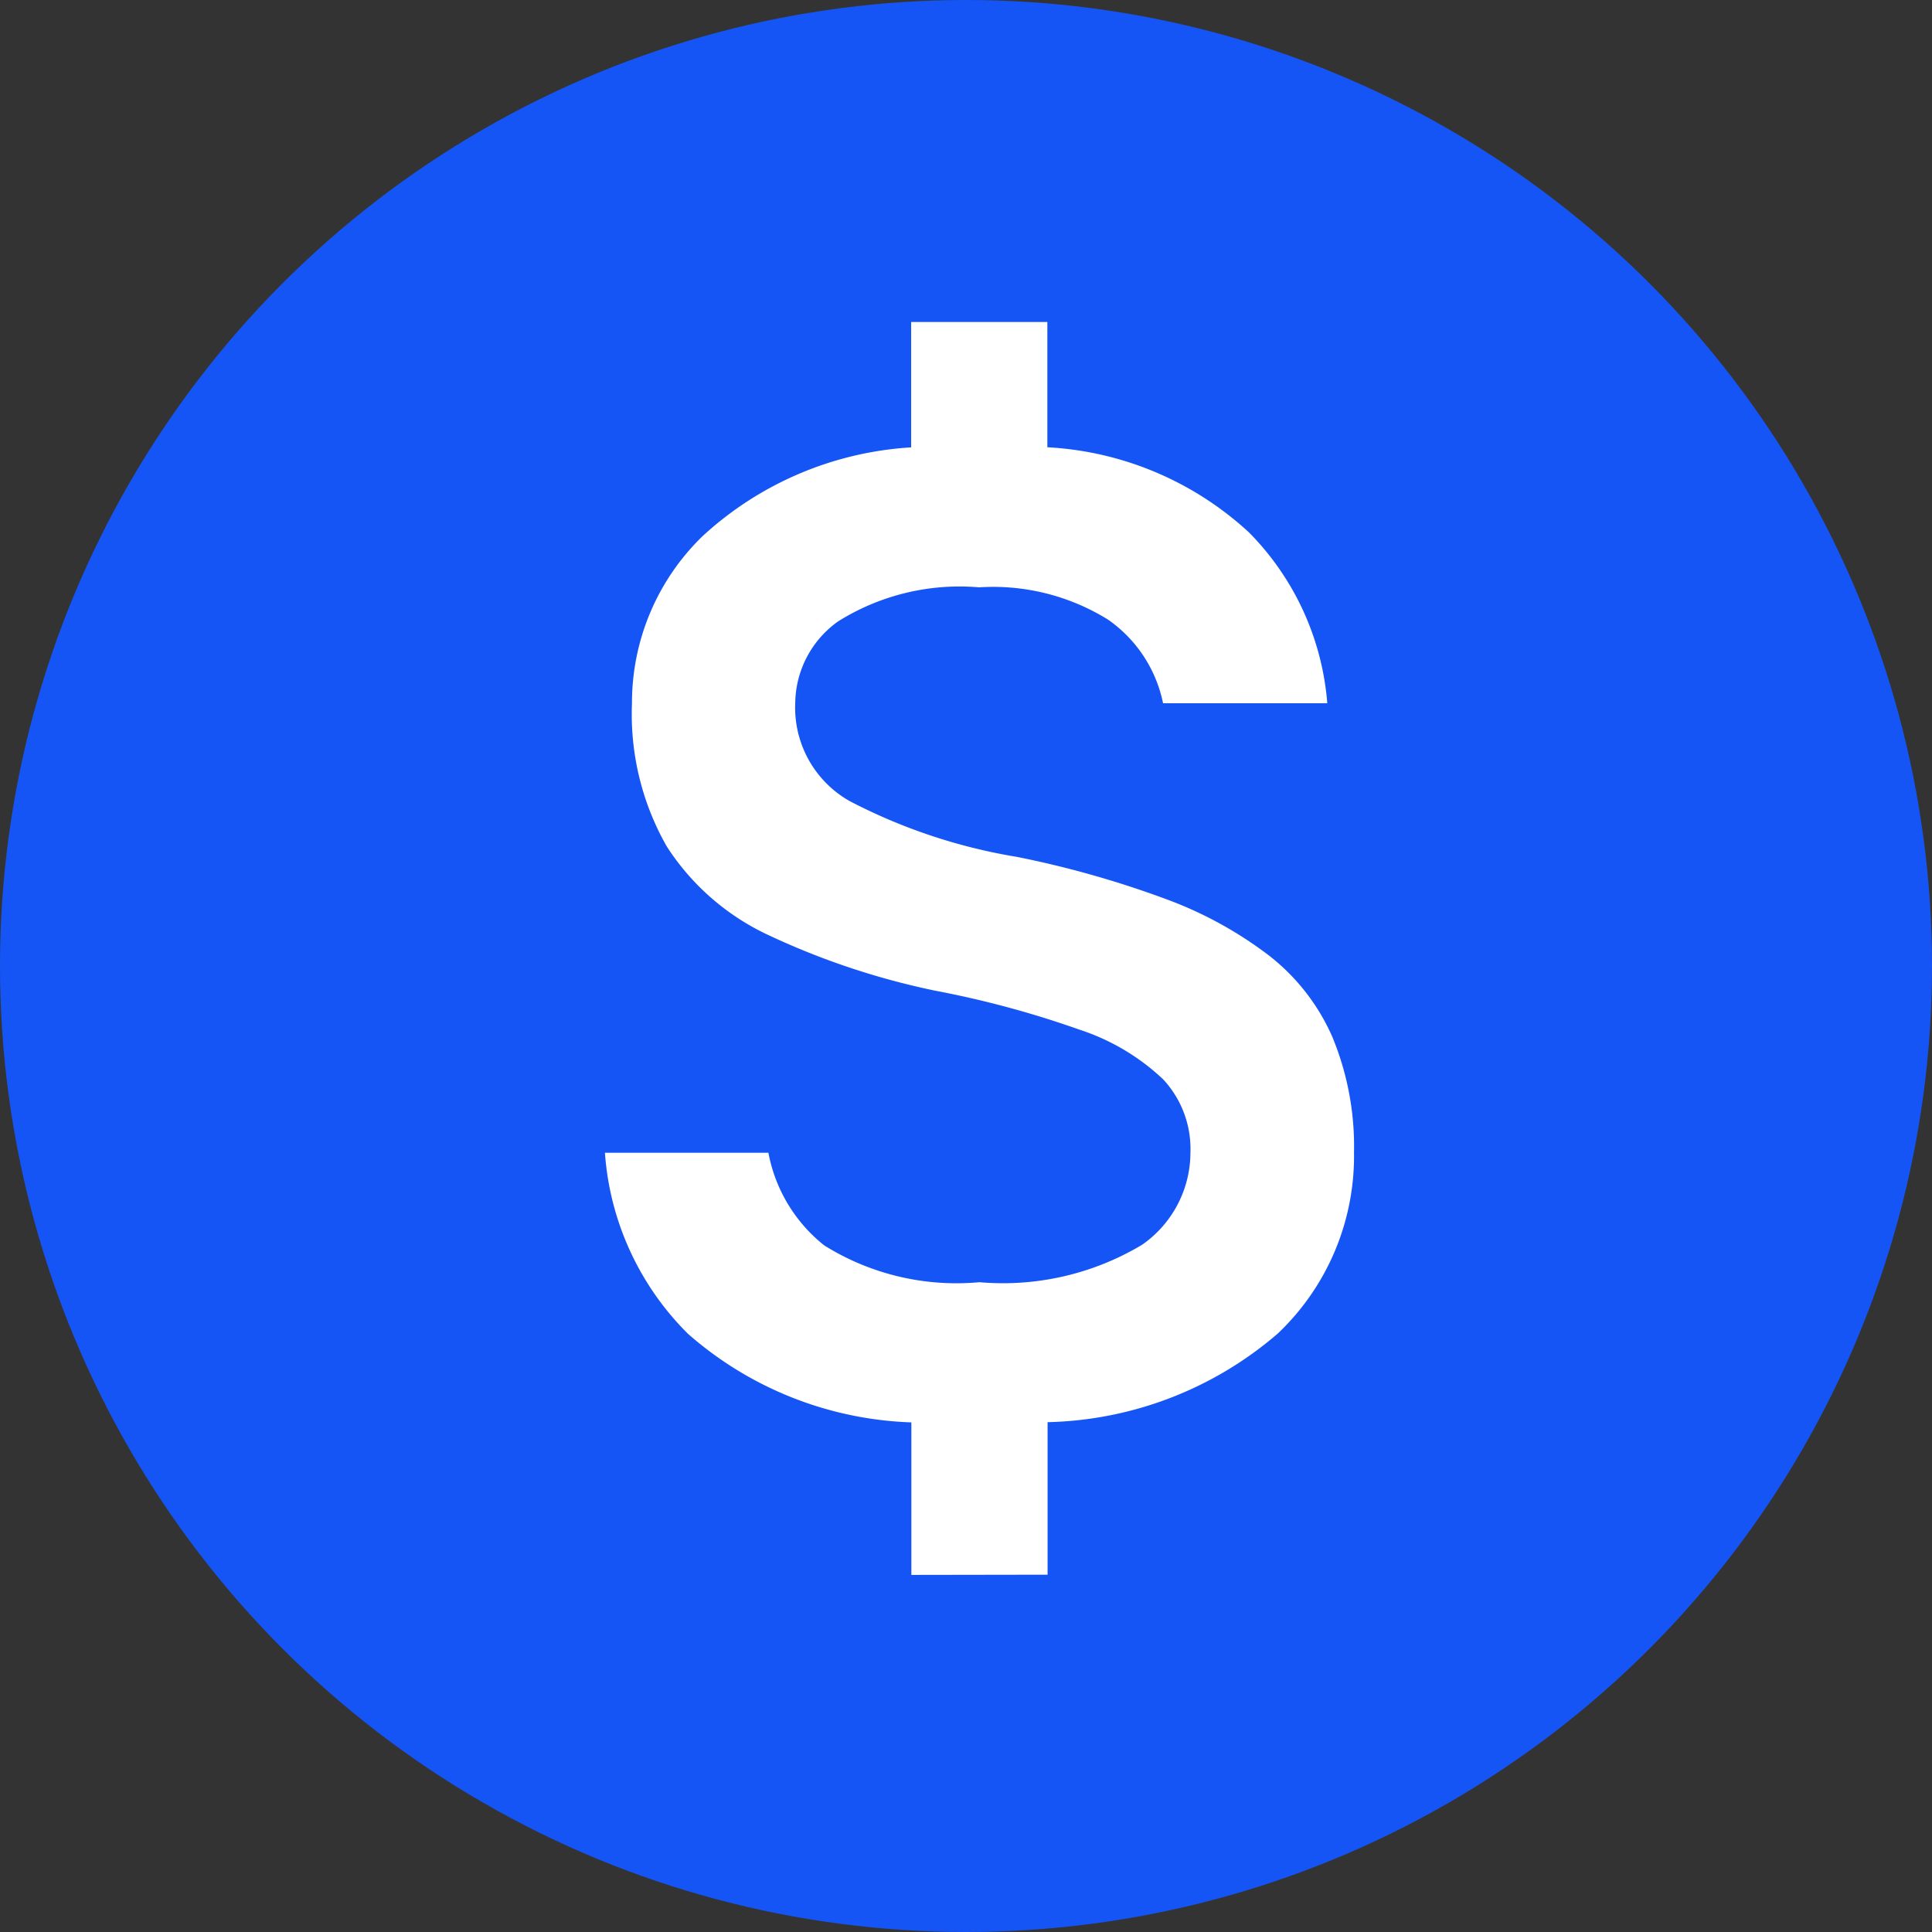 <?xml version="1.0" encoding="UTF-8"?>
<svg xmlns="http://www.w3.org/2000/svg" width="18" height="18" viewBox="0 0 18 18">
  <rect x="0" y="0" width="18" height="18" fill="#333333" stroke="none"/>
  <g id="Group_6411" data-name="Group 6411" transform="translate(-594 -582)">
    <circle id="Ellipse_61" data-name="Ellipse 61" cx="9" cy="9" r="9" transform="translate(594 582)" fill="#1655f5"></circle>
    <path id="Path_6327" data-name="Path 6327" d="M11.855,14.673V13.252a3.321,3.321,0,0,1-2.081-.825A2.64,2.64,0,0,1,9,10.74h1.523a1.442,1.442,0,0,0,.52.863,2.325,2.325,0,0,0,1.446.343,2.524,2.524,0,0,0,1.516-.349,1.049,1.049,0,0,0,.45-.856.953.953,0,0,0-.254-.685,2.067,2.067,0,0,0-.78-.463,9.077,9.077,0,0,0-1.339-.362,6.979,6.979,0,0,1-1.548-.514,2.265,2.265,0,0,1-.958-.831,2.486,2.486,0,0,1-.324-1.332,2.161,2.161,0,0,1,.66-1.561,3.149,3.149,0,0,1,1.941-.825V3h1.269V4.167A3.005,3.005,0,0,1,15,4.96a2.549,2.549,0,0,1,.73,1.592H14.2a1.255,1.255,0,0,0-.514-.78,2.031,2.031,0,0,0-1.2-.3,2.131,2.131,0,0,0-1.313.317.946.946,0,0,0-.4.761,1,1,0,0,0,.508.914,5.186,5.186,0,0,0,1.561.52,9.183,9.183,0,0,1,1.37.387,3.672,3.672,0,0,1,.977.533,1.955,1.955,0,0,1,.59.761,2.667,2.667,0,0,1,.2,1.072,2.278,2.278,0,0,1-.711,1.688,3.4,3.4,0,0,1-2.144.825v1.421Z" transform="translate(590.636 582)" fill="#fff"></path>
  </g>
</svg>
